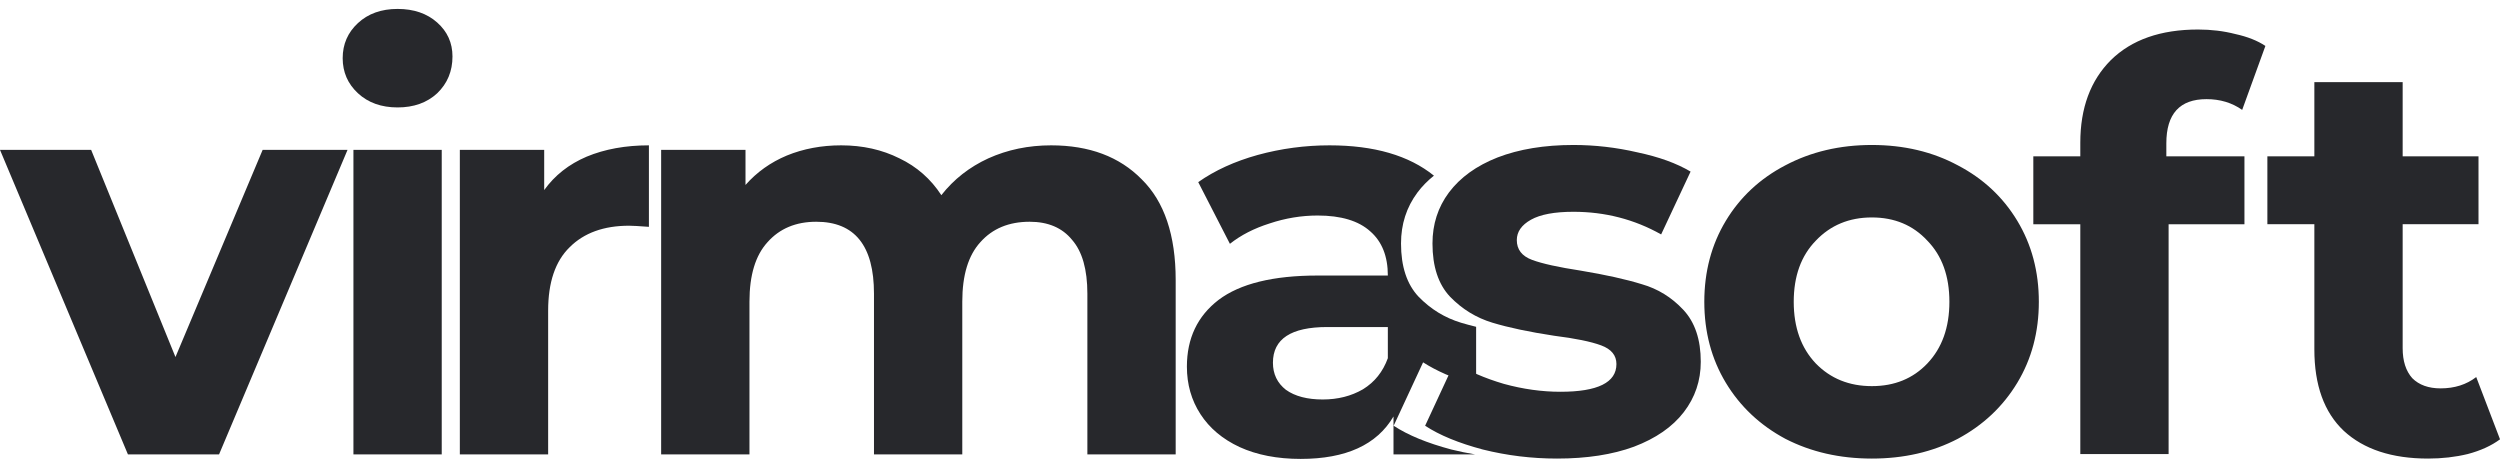<svg width="140" height="26" viewBox="0 0 140 26" fill="none" xmlns="http://www.w3.org/2000/svg">
<path d="M74.454 8.139C76.95 8.139 78.898 8.705 80.3 9.837C79.946 10.12 79.637 10.434 79.376 10.782C78.763 11.606 78.457 12.557 78.457 13.635C78.457 14.924 78.784 15.917 79.439 16.614C80.115 17.311 80.908 17.797 81.816 18.072C82.078 18.151 82.361 18.227 82.663 18.301V21.55C82.593 21.532 82.522 21.515 82.451 21.496C81.374 21.179 80.454 20.777 79.693 20.291L78.045 23.842C78.848 24.37 79.926 24.814 81.278 25.173C81.717 25.282 82.159 25.372 82.605 25.446H78.036V23.322C77.106 24.907 75.373 25.699 72.837 25.699C71.527 25.699 70.386 25.478 69.414 25.034C68.463 24.59 67.734 23.977 67.227 23.195C66.72 22.414 66.466 21.526 66.466 20.533C66.466 18.948 67.058 17.702 68.241 16.793C69.446 15.884 71.295 15.43 73.788 15.43H77.719C77.719 14.352 77.391 13.528 76.736 12.957C76.081 12.365 75.098 12.069 73.788 12.069C72.879 12.069 71.981 12.218 71.094 12.514C70.228 12.788 69.488 13.168 68.875 13.654L67.101 10.199C68.03 9.544 69.14 9.037 70.429 8.678C71.739 8.319 73.081 8.139 74.454 8.139ZM9.826 19.994L14.708 8.393H19.462L12.267 25.446H7.164L0 8.393H5.104L9.826 19.994ZM24.737 25.446H19.792V8.393H24.737V25.446ZM36.339 12.703C35.789 12.661 35.419 12.64 35.228 12.64C33.813 12.64 32.703 13.042 31.9 13.845C31.098 14.627 30.696 15.81 30.696 17.395V25.446H25.751V8.393H30.475V10.644C31.066 9.819 31.858 9.196 32.852 8.773C33.866 8.351 35.029 8.139 36.339 8.139V12.703ZM58.864 8.139C60.998 8.139 62.689 8.773 63.935 10.041C65.203 11.288 65.838 13.168 65.838 15.683V25.446H60.893V16.443C60.892 15.091 60.608 14.088 60.037 13.433C59.488 12.757 58.695 12.418 57.66 12.418C56.498 12.418 55.579 12.799 54.902 13.56C54.226 14.299 53.888 15.409 53.888 16.888V25.446H48.943V16.443C48.943 13.76 47.865 12.418 45.71 12.418C44.569 12.418 43.66 12.799 42.983 13.56C42.307 14.299 41.97 15.409 41.97 16.888V25.446H37.024V8.393H41.748V10.358C42.382 9.64 43.153 9.09 44.062 8.71C44.991 8.33 46.006 8.139 47.105 8.139C48.309 8.139 49.397 8.382 50.369 8.868C51.341 9.333 52.123 10.02 52.715 10.929C53.412 10.041 54.289 9.354 55.346 8.868C56.423 8.382 57.596 8.139 58.864 8.139ZM74.327 18.314C72.299 18.314 71.284 18.98 71.284 20.311C71.284 20.945 71.528 21.452 72.014 21.832C72.521 22.191 73.207 22.371 74.073 22.371C74.918 22.371 75.669 22.181 76.324 21.801C76.979 21.399 77.444 20.818 77.719 20.058V18.314H74.327ZM22.265 0.5C23.173 0.5 23.913 0.754 24.483 1.261C25.054 1.768 25.339 2.402 25.339 3.162C25.339 3.986 25.054 4.673 24.483 5.223C23.913 5.751 23.173 6.016 22.265 6.016C21.356 6.016 20.616 5.751 20.046 5.223C19.475 4.694 19.191 4.04 19.19 3.258C19.19 2.476 19.475 1.82 20.046 1.292C20.616 0.764 21.356 0.5 22.265 0.5Z" fill="#27282C"/>
<path d="M88.111 8.119C89.316 8.119 90.51 8.257 91.693 8.531C92.898 8.785 93.891 9.144 94.673 9.609L93.024 13.128C91.524 12.283 89.886 11.86 88.111 11.86C87.055 11.86 86.263 12.008 85.734 12.304C85.206 12.6 84.942 12.98 84.941 13.444C84.941 13.973 85.227 14.342 85.798 14.554C86.368 14.765 87.277 14.966 88.523 15.156C89.918 15.389 91.059 15.642 91.946 15.917C92.834 16.171 93.606 16.646 94.261 17.344C94.916 18.041 95.243 19.013 95.243 20.26C95.243 21.316 94.926 22.257 94.292 23.081C93.658 23.905 92.728 24.55 91.503 25.015C90.299 25.458 88.862 25.68 87.192 25.68C85.777 25.68 84.392 25.511 83.04 25.173C81.688 24.814 80.61 24.37 79.807 23.842L81.455 20.291C82.216 20.777 83.135 21.179 84.213 21.496C85.29 21.792 86.347 21.939 87.383 21.939C89.474 21.939 90.52 21.422 90.52 20.387C90.52 19.901 90.235 19.552 89.664 19.341C89.094 19.13 88.216 18.95 87.033 18.802C85.639 18.59 84.488 18.347 83.579 18.072C82.67 17.798 81.877 17.312 81.201 16.614C80.546 15.917 80.219 14.924 80.219 13.635C80.219 12.557 80.525 11.606 81.138 10.782C81.772 9.937 82.681 9.282 83.864 8.817C85.069 8.353 86.484 8.119 88.111 8.119ZM104.824 8.119C106.62 8.119 108.226 8.5 109.642 9.261C111.057 10 112.167 11.036 112.97 12.367C113.773 13.698 114.175 15.209 114.175 16.899C114.175 18.59 113.773 20.101 112.97 21.433C112.167 22.764 111.057 23.81 109.642 24.57C108.226 25.31 106.62 25.68 104.824 25.68C103.028 25.68 101.411 25.31 99.975 24.57C98.559 23.81 97.448 22.764 96.645 21.433C95.843 20.101 95.441 18.59 95.441 16.899C95.442 15.209 95.843 13.698 96.645 12.367C97.448 11.036 98.559 10 99.975 9.261C101.411 8.5 103.028 8.119 104.824 8.119ZM134.549 8.753H138.796V12.557H134.549V19.499C134.549 20.217 134.729 20.777 135.088 21.179C135.468 21.559 135.997 21.749 136.673 21.749C137.454 21.749 138.12 21.538 138.669 21.115L140.001 24.602C139.515 24.962 138.913 25.236 138.194 25.426C137.497 25.595 136.756 25.68 135.975 25.68C133.946 25.68 132.372 25.162 131.252 24.127C130.153 23.092 129.604 21.57 129.604 19.562V12.557H126.973V8.753H129.604V4.601H134.549V8.753ZM123.09 1.653C123.829 1.653 124.528 1.738 125.183 1.907C125.859 2.055 126.419 2.277 126.862 2.572L125.562 6.154C124.992 5.753 124.326 5.552 123.565 5.552C122.065 5.552 121.315 6.376 121.315 8.024V8.754H125.689V12.558H121.442V25.427H116.497V12.558H113.866V8.754H116.497V7.993C116.497 6.049 117.068 4.506 118.209 3.365C119.371 2.224 120.998 1.653 123.09 1.653ZM104.824 12.177C103.556 12.177 102.51 12.61 101.686 13.477C100.862 14.322 100.449 15.463 100.449 16.899C100.449 18.336 100.862 19.488 101.686 20.355C102.51 21.2 103.556 21.623 104.824 21.623C106.092 21.623 107.128 21.2 107.931 20.355C108.755 19.488 109.166 18.336 109.166 16.899C109.166 15.463 108.755 14.322 107.931 13.477C107.128 12.61 106.092 12.177 104.824 12.177Z" fill="#27282C"/>
</svg>
